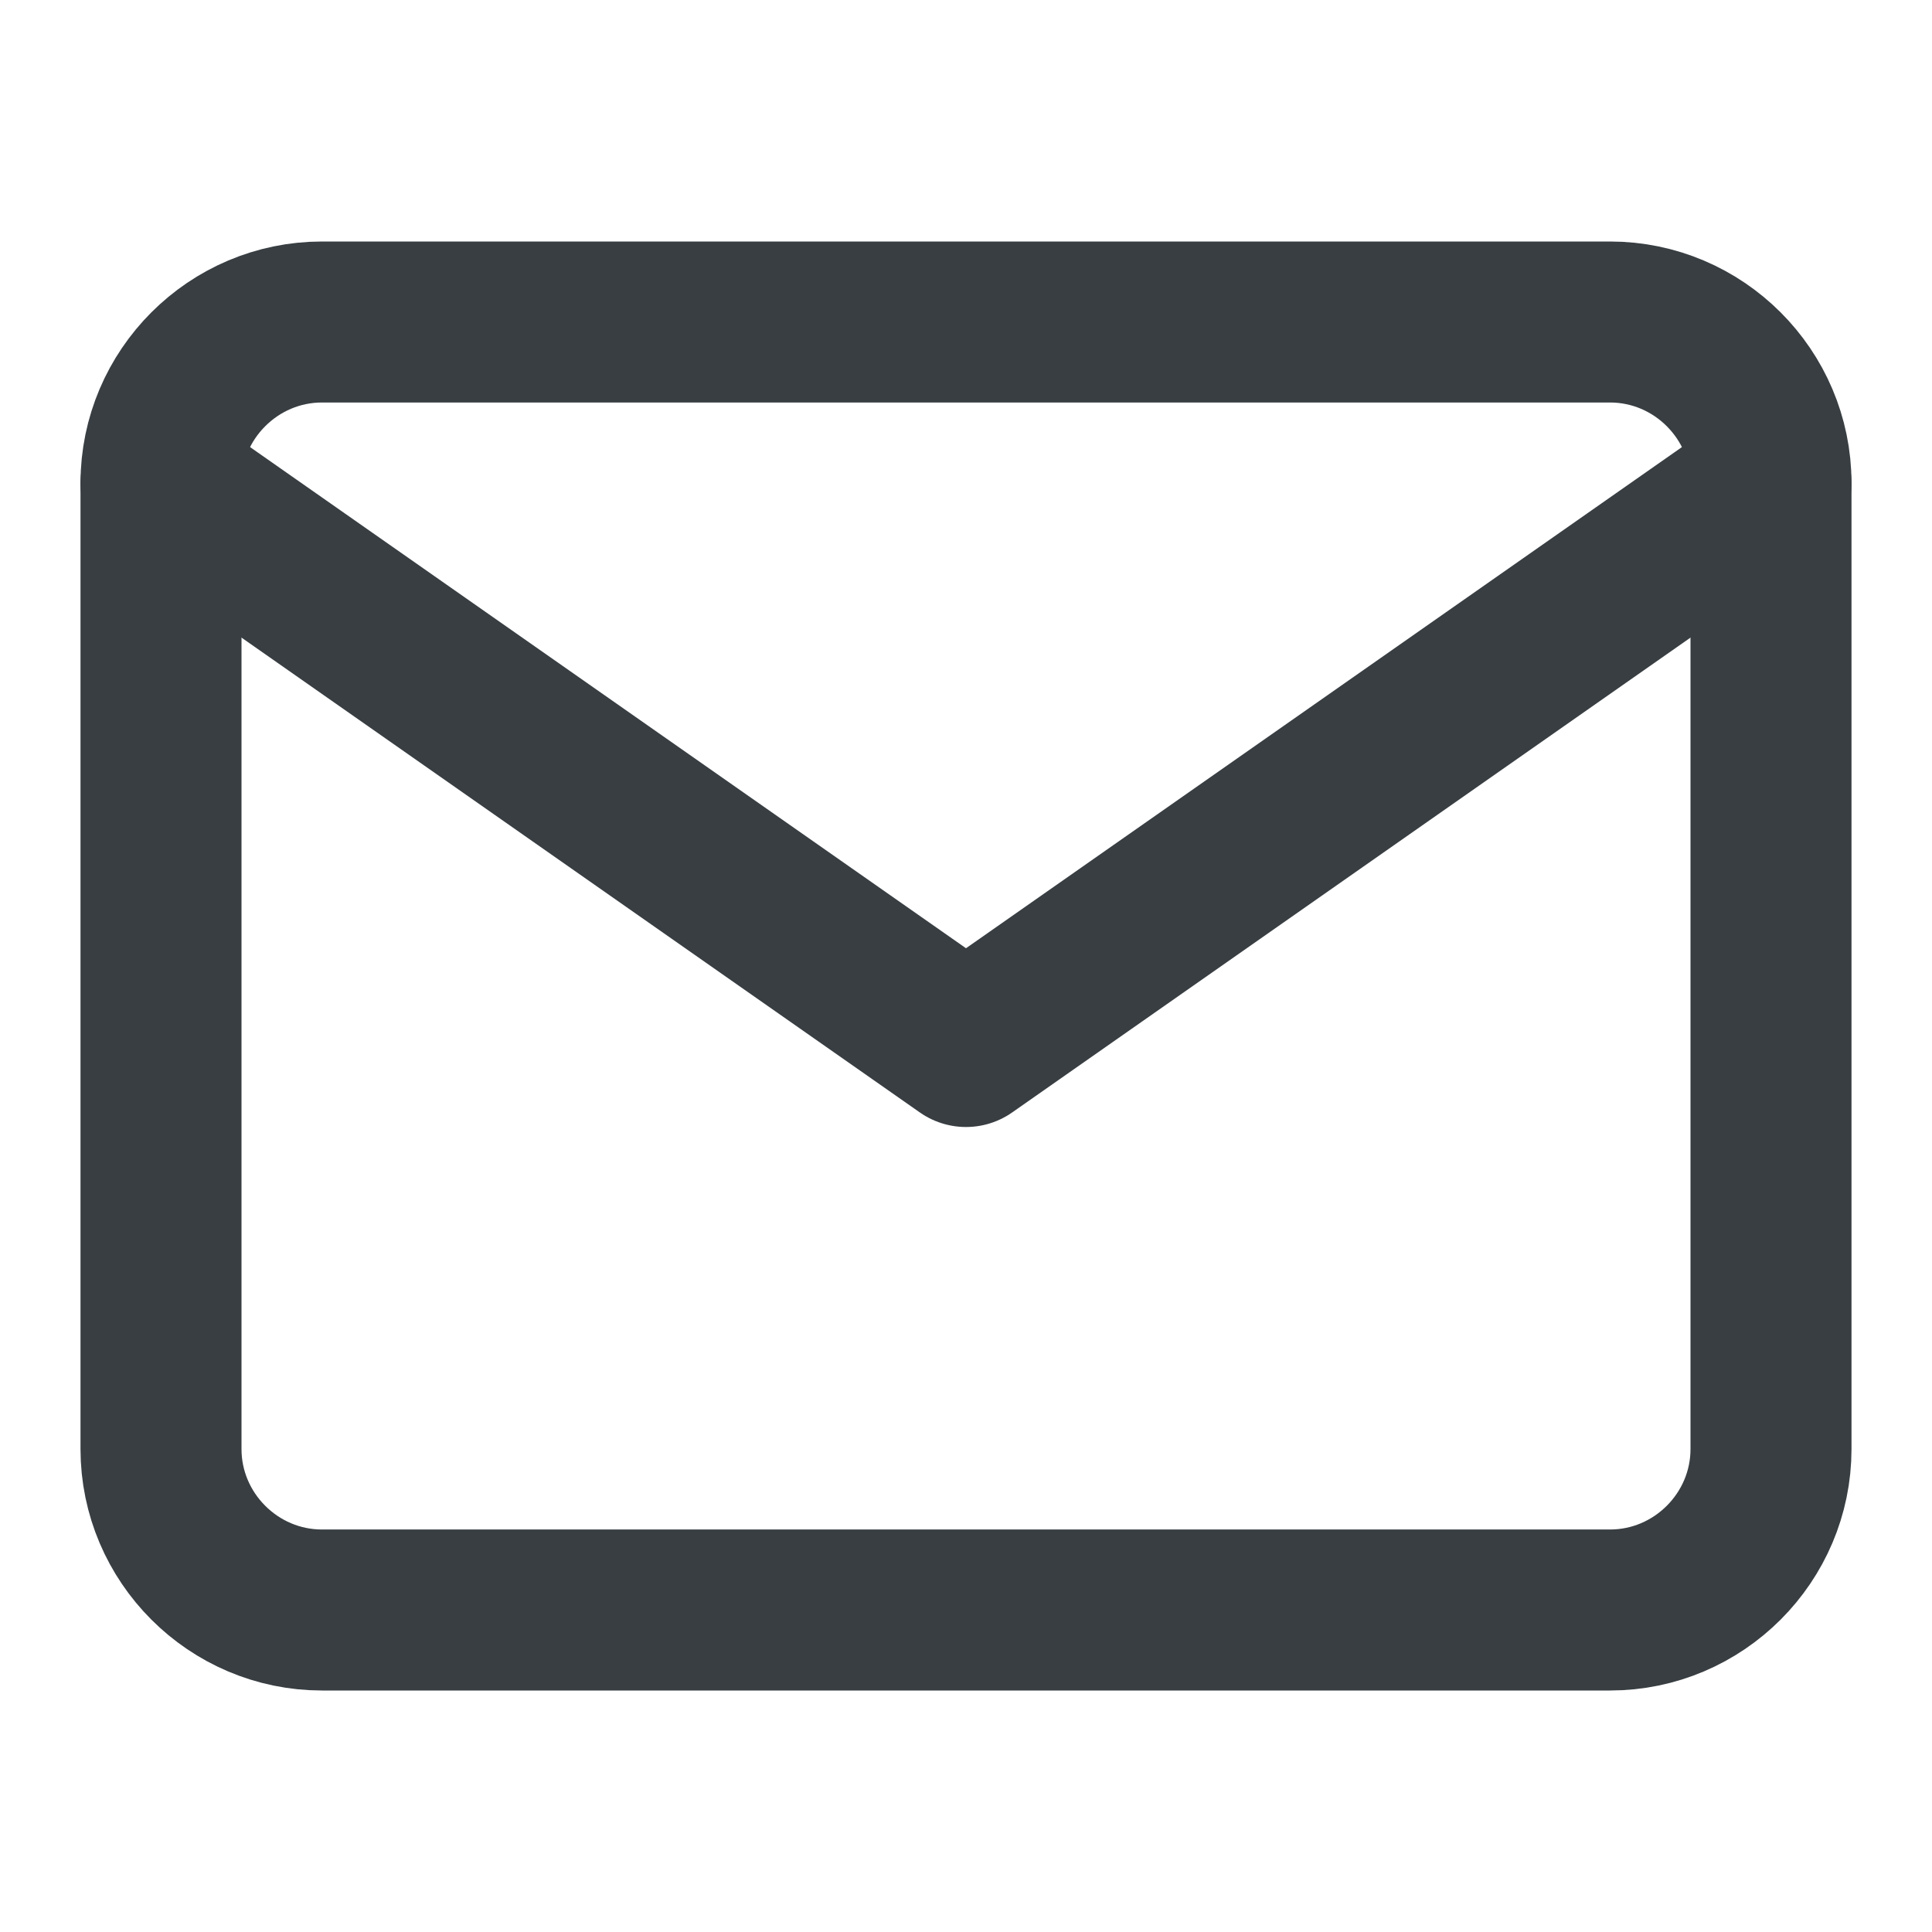 <svg width="24" height="24" viewBox="0 0 24 24" fill="none" xmlns="http://www.w3.org/2000/svg">
<path d="M4 4H20C21.1 4 22 4.9 22 6V18C22 19.1 21.1 20 20 20H4C2.9 20 2 19.1 2 18V6C2 4.9 2.9 4 4 4Z" stroke="#383e42" stroke-width="2" stroke-linecap="round" stroke-linejoin="round"/>
<polyline points="22,6 12,13 2,6" stroke="#383e42" stroke-width="2" stroke-linecap="round" stroke-linejoin="round"/>
</svg>

